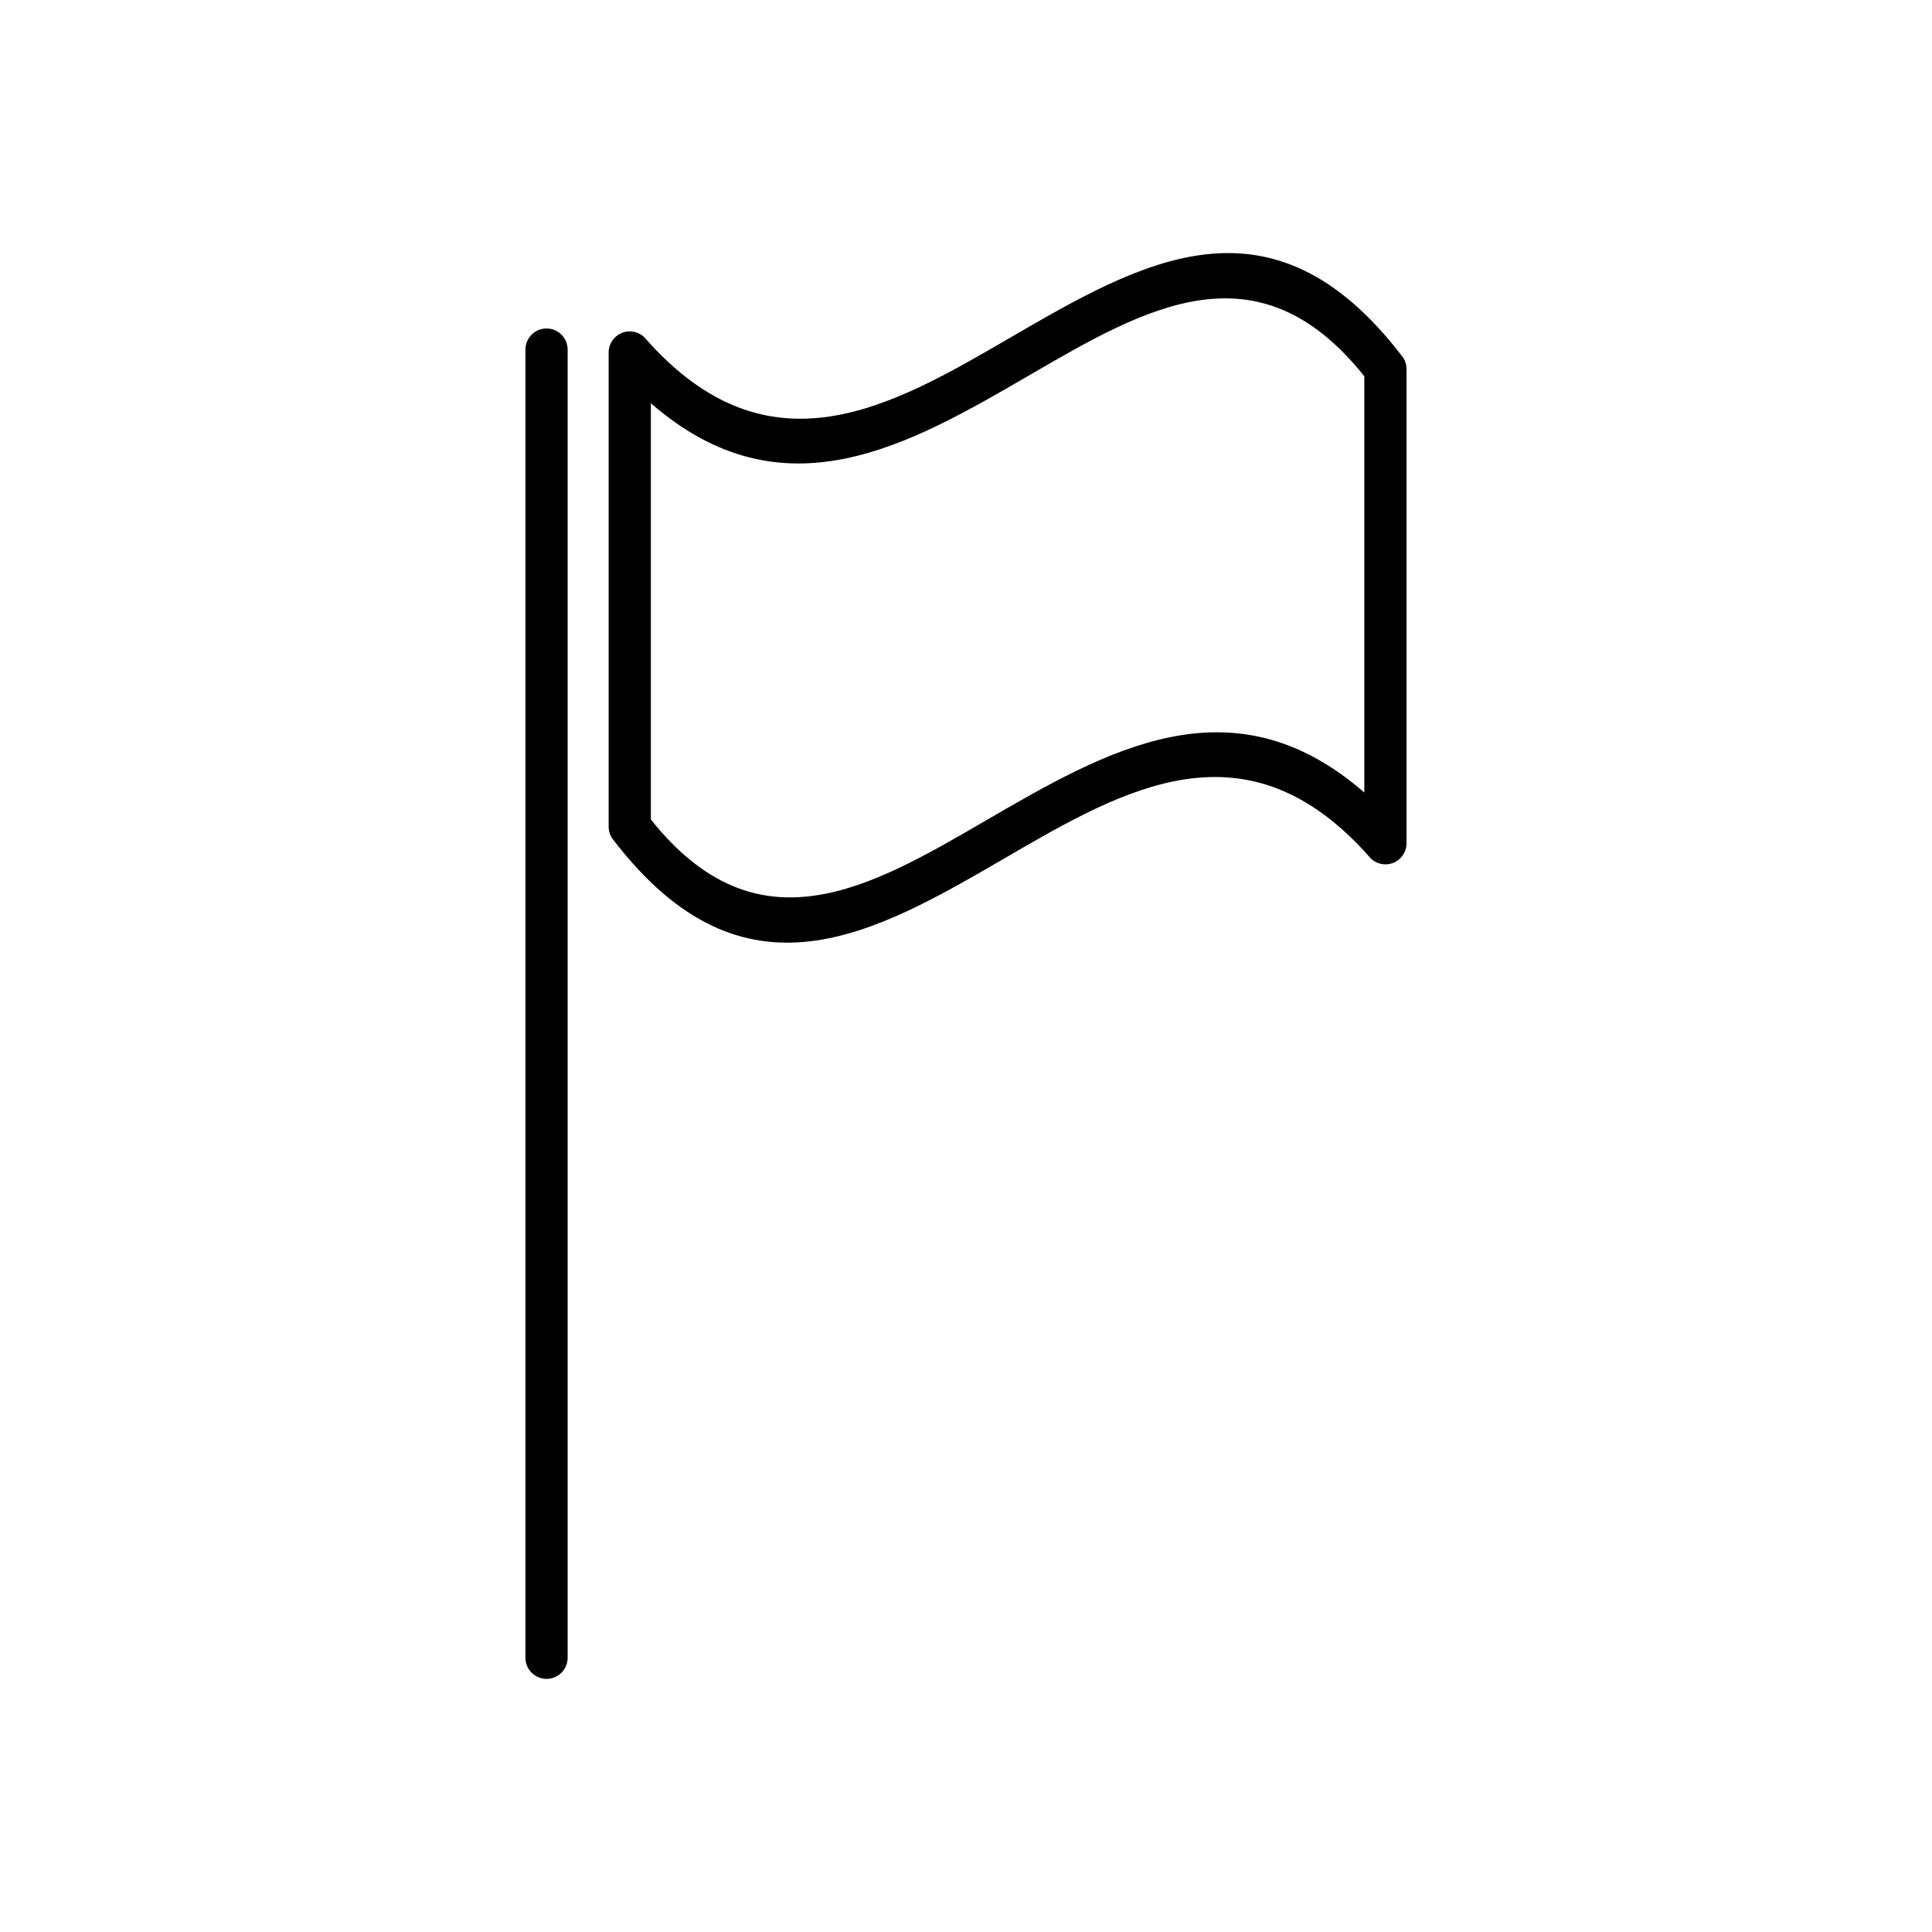 <?xml version="1.0" encoding="UTF-8"?>
<!-- The Best Svg Icon site in the world: iconSvg.co, Visit us! https://iconsvg.co -->
<svg fill="#000000" width="800px" height="800px" version="1.1" viewBox="144 144 512 512" xmlns="http://www.w3.org/2000/svg">
 <g>
  <path d="m505.56 243.72c-28.262-35.453-57.945-18.199-88.484-0.441-32.336 18.801-65.52 38.086-100.59 7.582v110.31c28.262 35.453 57.945 18.199 88.484 0.441 32.336-18.801 65.52-38.086 100.59-7.582zm-94.078-10.094c35.168-20.449 69.336-40.309 103.83 4.449 0.891 0.992 1.434 2.301 1.434 3.738v125.66c0 1.547-0.641 3.086-1.891 4.191-2.316 2.043-5.848 1.824-7.891-0.492l0.016-0.016c-32.648-36.973-64.984-18.172-96.418 0.105-35.168 20.449-69.336 40.309-103.83-4.449-0.891-0.992-1.434-2.301-1.434-3.738v-125.66c0-1.547 0.641-3.086 1.891-4.191 2.316-2.043 5.848-1.824 7.891 0.492l-0.016 0.012c32.648 36.973 64.984 18.172 96.418-0.105z"/>
  <path d="m294.43 236.64c0-3.09-2.504-5.59-5.59-5.59-3.09 0-5.594 2.504-5.594 5.59v346.69c0 3.09 2.504 5.59 5.594 5.59s5.59-2.504 5.59-5.59z"/>
 </g>
</svg>